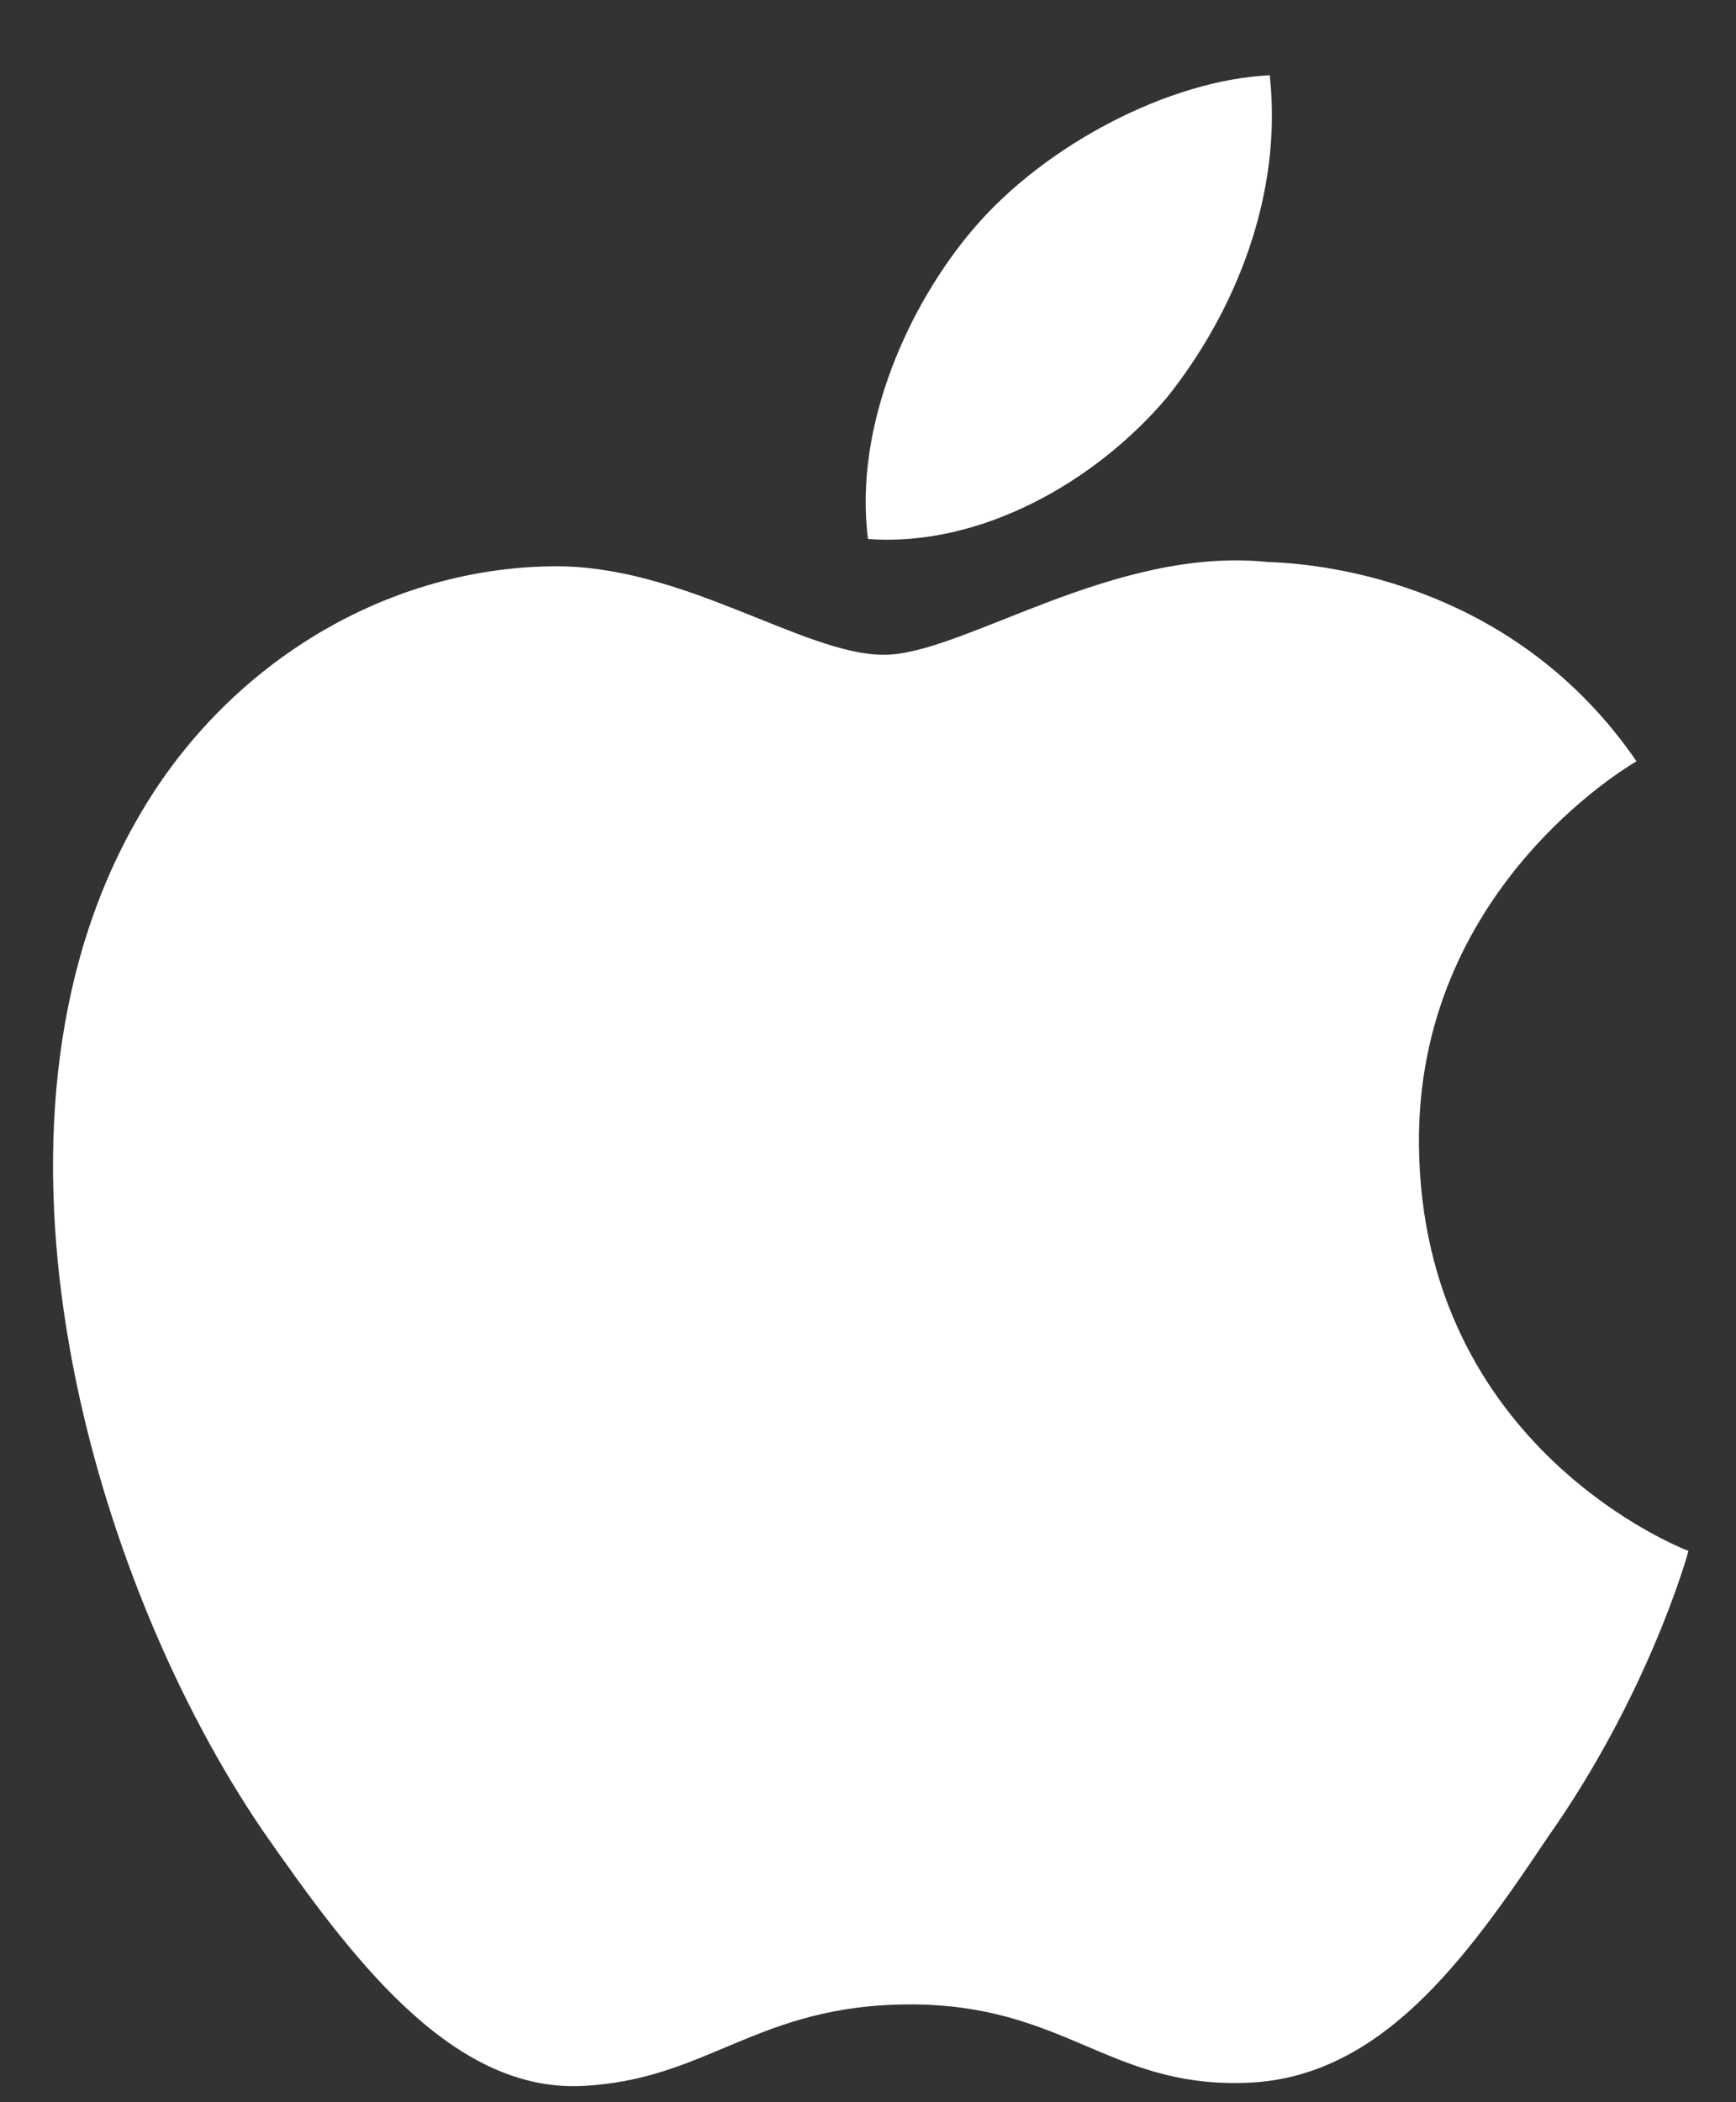 <svg width="19" height="23" viewBox="0 0 19 23" fill="none" xmlns="http://www.w3.org/2000/svg">
    <rect x="0" y="0" width="19" height="23" fill="#333333" stroke="none"/>
    <path
        d="M15.53 12.524C15.505 9.744 17.806 8.392 17.911 8.329C16.608 6.43 14.588 6.17 13.879 6.149C12.182 5.971 10.537 7.164 9.673 7.164C8.792 7.164 7.461 6.167 6.027 6.196C4.182 6.224 2.455 7.293 1.508 8.952C-0.446 12.335 1.012 17.306 2.884 20.041C3.82 21.381 4.915 22.875 6.347 22.823C7.748 22.766 8.272 21.93 9.963 21.93C11.638 21.93 12.13 22.823 13.591 22.789C15.095 22.766 16.041 21.444 16.945 20.093C18.027 18.558 18.462 17.046 18.479 16.968C18.445 16.956 15.559 15.854 15.53 12.524V12.524ZM12.771 4.35C13.524 3.408 14.04 2.126 13.897 0.824C12.806 0.873 11.442 1.579 10.656 2.501C9.961 3.313 9.34 4.644 9.5 5.897C10.726 5.988 11.984 5.278 12.771 4.35V4.35Z"
        fill="#fff" />
</svg>